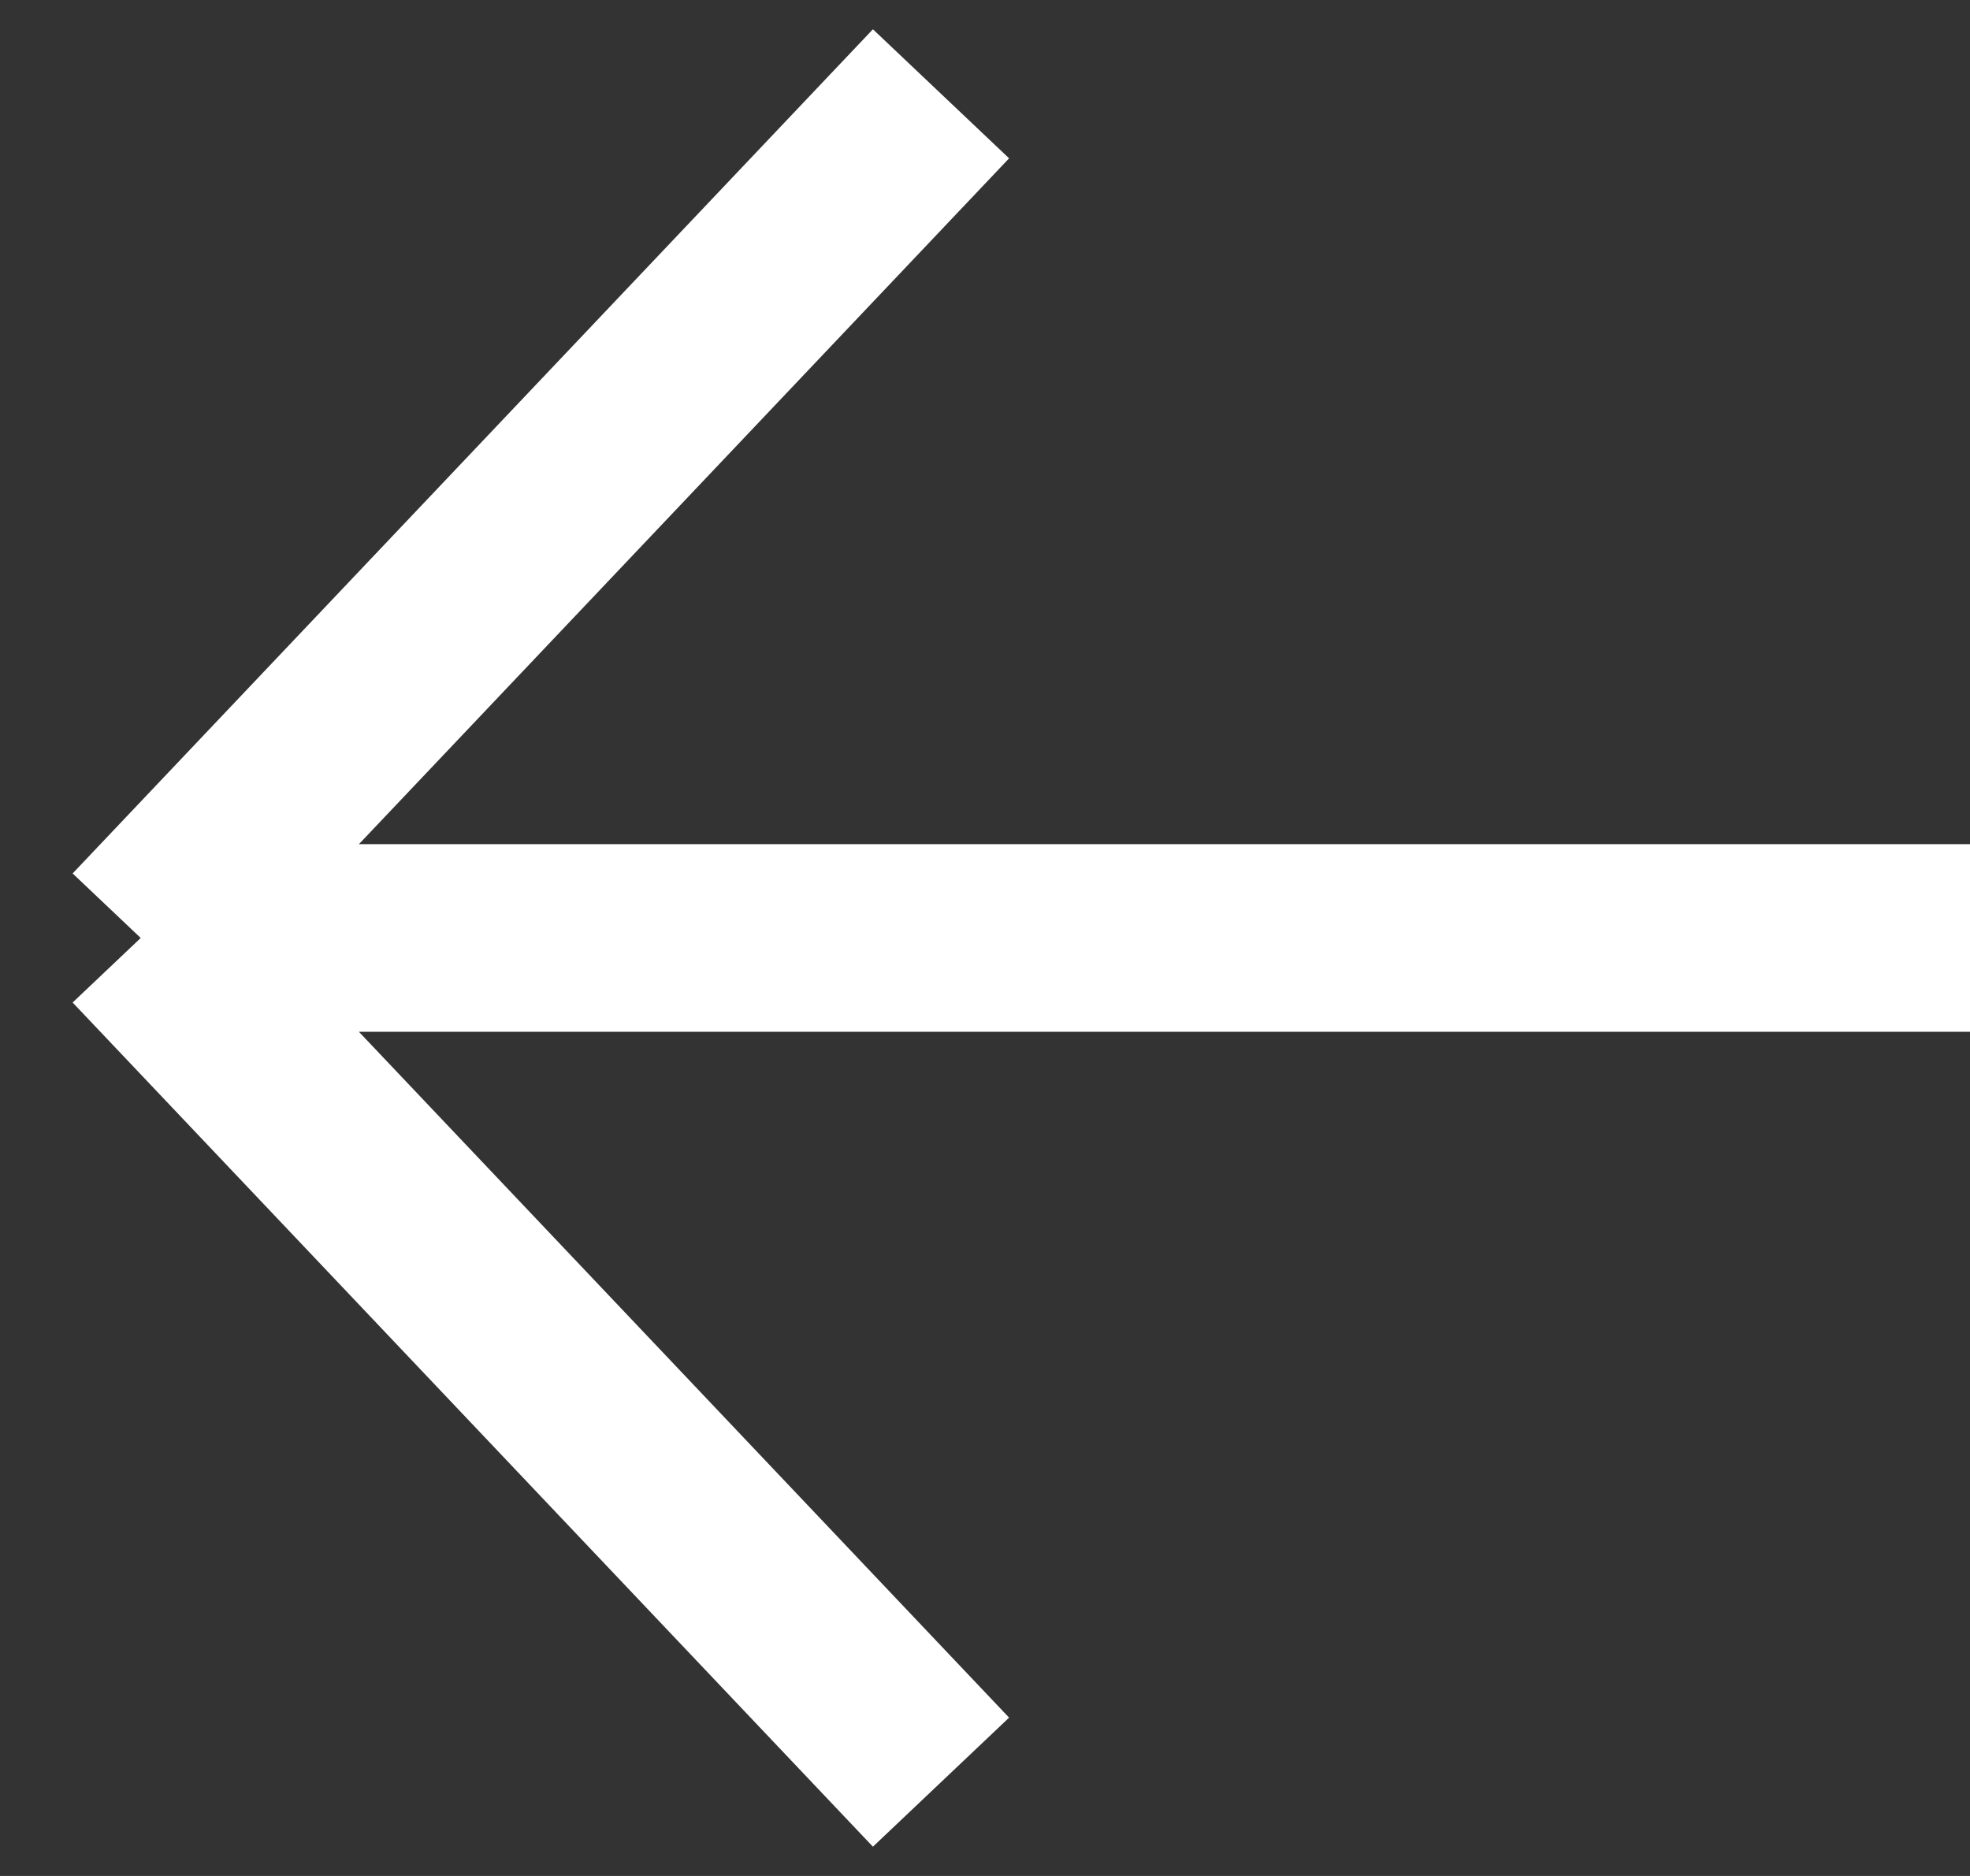 <svg width="21" height="20" viewBox="0 0 21 20" fill="none" xmlns="http://www.w3.org/2000/svg">
<rect x="0" y="0" width="21" height="20" fill="#333333" stroke="none"/>
<path d="M21 10L1.5 10M1.5 10L10.031 19M1.5 10L10.031 1" stroke="white" stroke-width="2" stroke-linejoin="round"/>
</svg>
